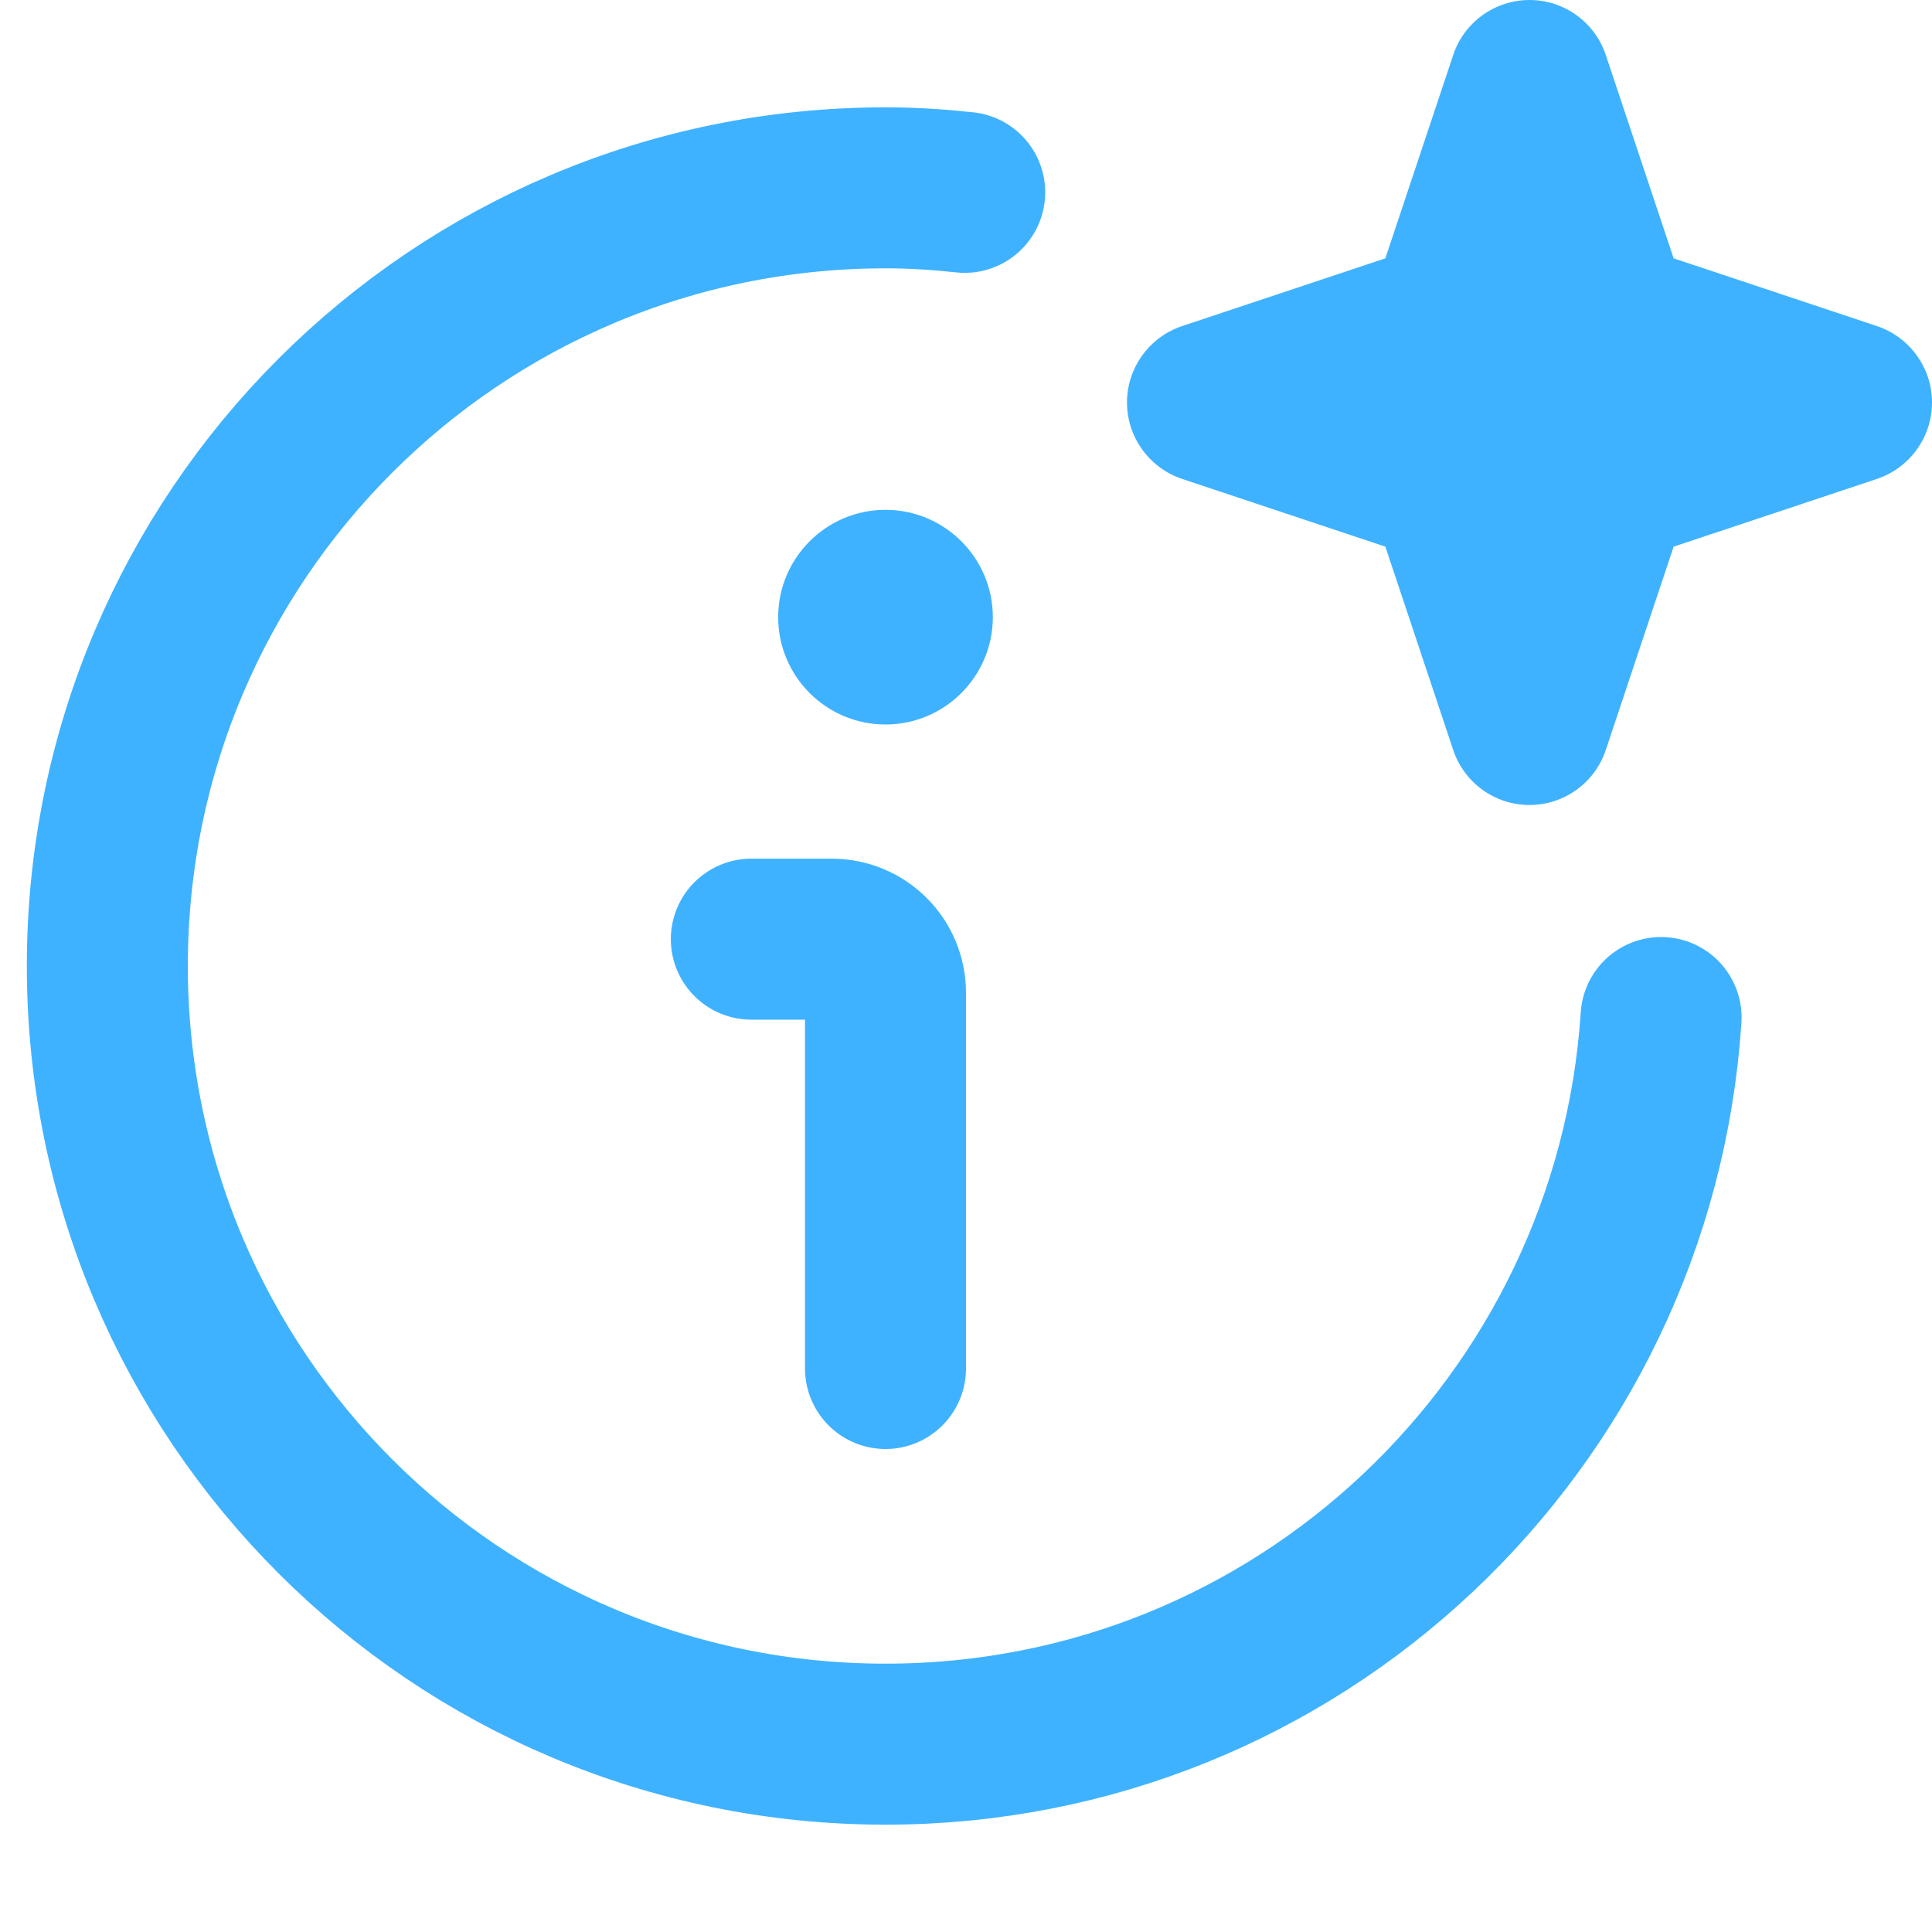 <svg width="18" height="18" viewBox="0 0 18 18" fill="none" xmlns="http://www.w3.org/2000/svg">
<path d="M17.487 3.038L15.593 2.407L14.961 0.513C14.859 0.207 14.573 0 14.25 0C13.927 0 13.64 0.207 13.539 0.513L12.907 2.407L11.013 3.038C10.707 3.141 10.5 3.427 10.5 3.75C10.5 4.073 10.707 4.359 11.013 4.462L12.907 5.093L13.539 6.987C13.641 7.293 13.927 7.5 14.25 7.5C14.573 7.5 14.859 7.293 14.961 6.987L15.593 5.093L17.487 4.462C17.793 4.359 18 4.073 18 3.75C18 3.427 17.793 3.141 17.487 3.038Z" fill="#3FB2FF"/>
<path d="M8.25 6.75C7.698 6.75 7.25 6.301 7.25 5.75C7.25 5.199 7.698 4.75 8.25 4.75C8.802 4.75 9.25 5.199 9.25 5.75C9.25 6.301 8.802 6.75 8.25 6.75Z" fill="#3FB2FF"/>
<path d="M8.25 12.75V9.25C8.25 8.974 8.026 8.75 7.75 8.75H7" stroke="#3FB2FF" stroke-width="1.5" stroke-linecap="round" stroke-linejoin="round"/>
<path d="M8.988 1.792C8.745 1.766 8.5 1.75 8.25 1.75C4.246 1.75 1 4.996 1 9C1 13.004 4.246 16.25 8.25 16.25C12.092 16.25 15.227 13.259 15.476 9.48" stroke="#3FB2FF" stroke-width="1.5" stroke-linecap="round" stroke-linejoin="round"/>
</svg>
